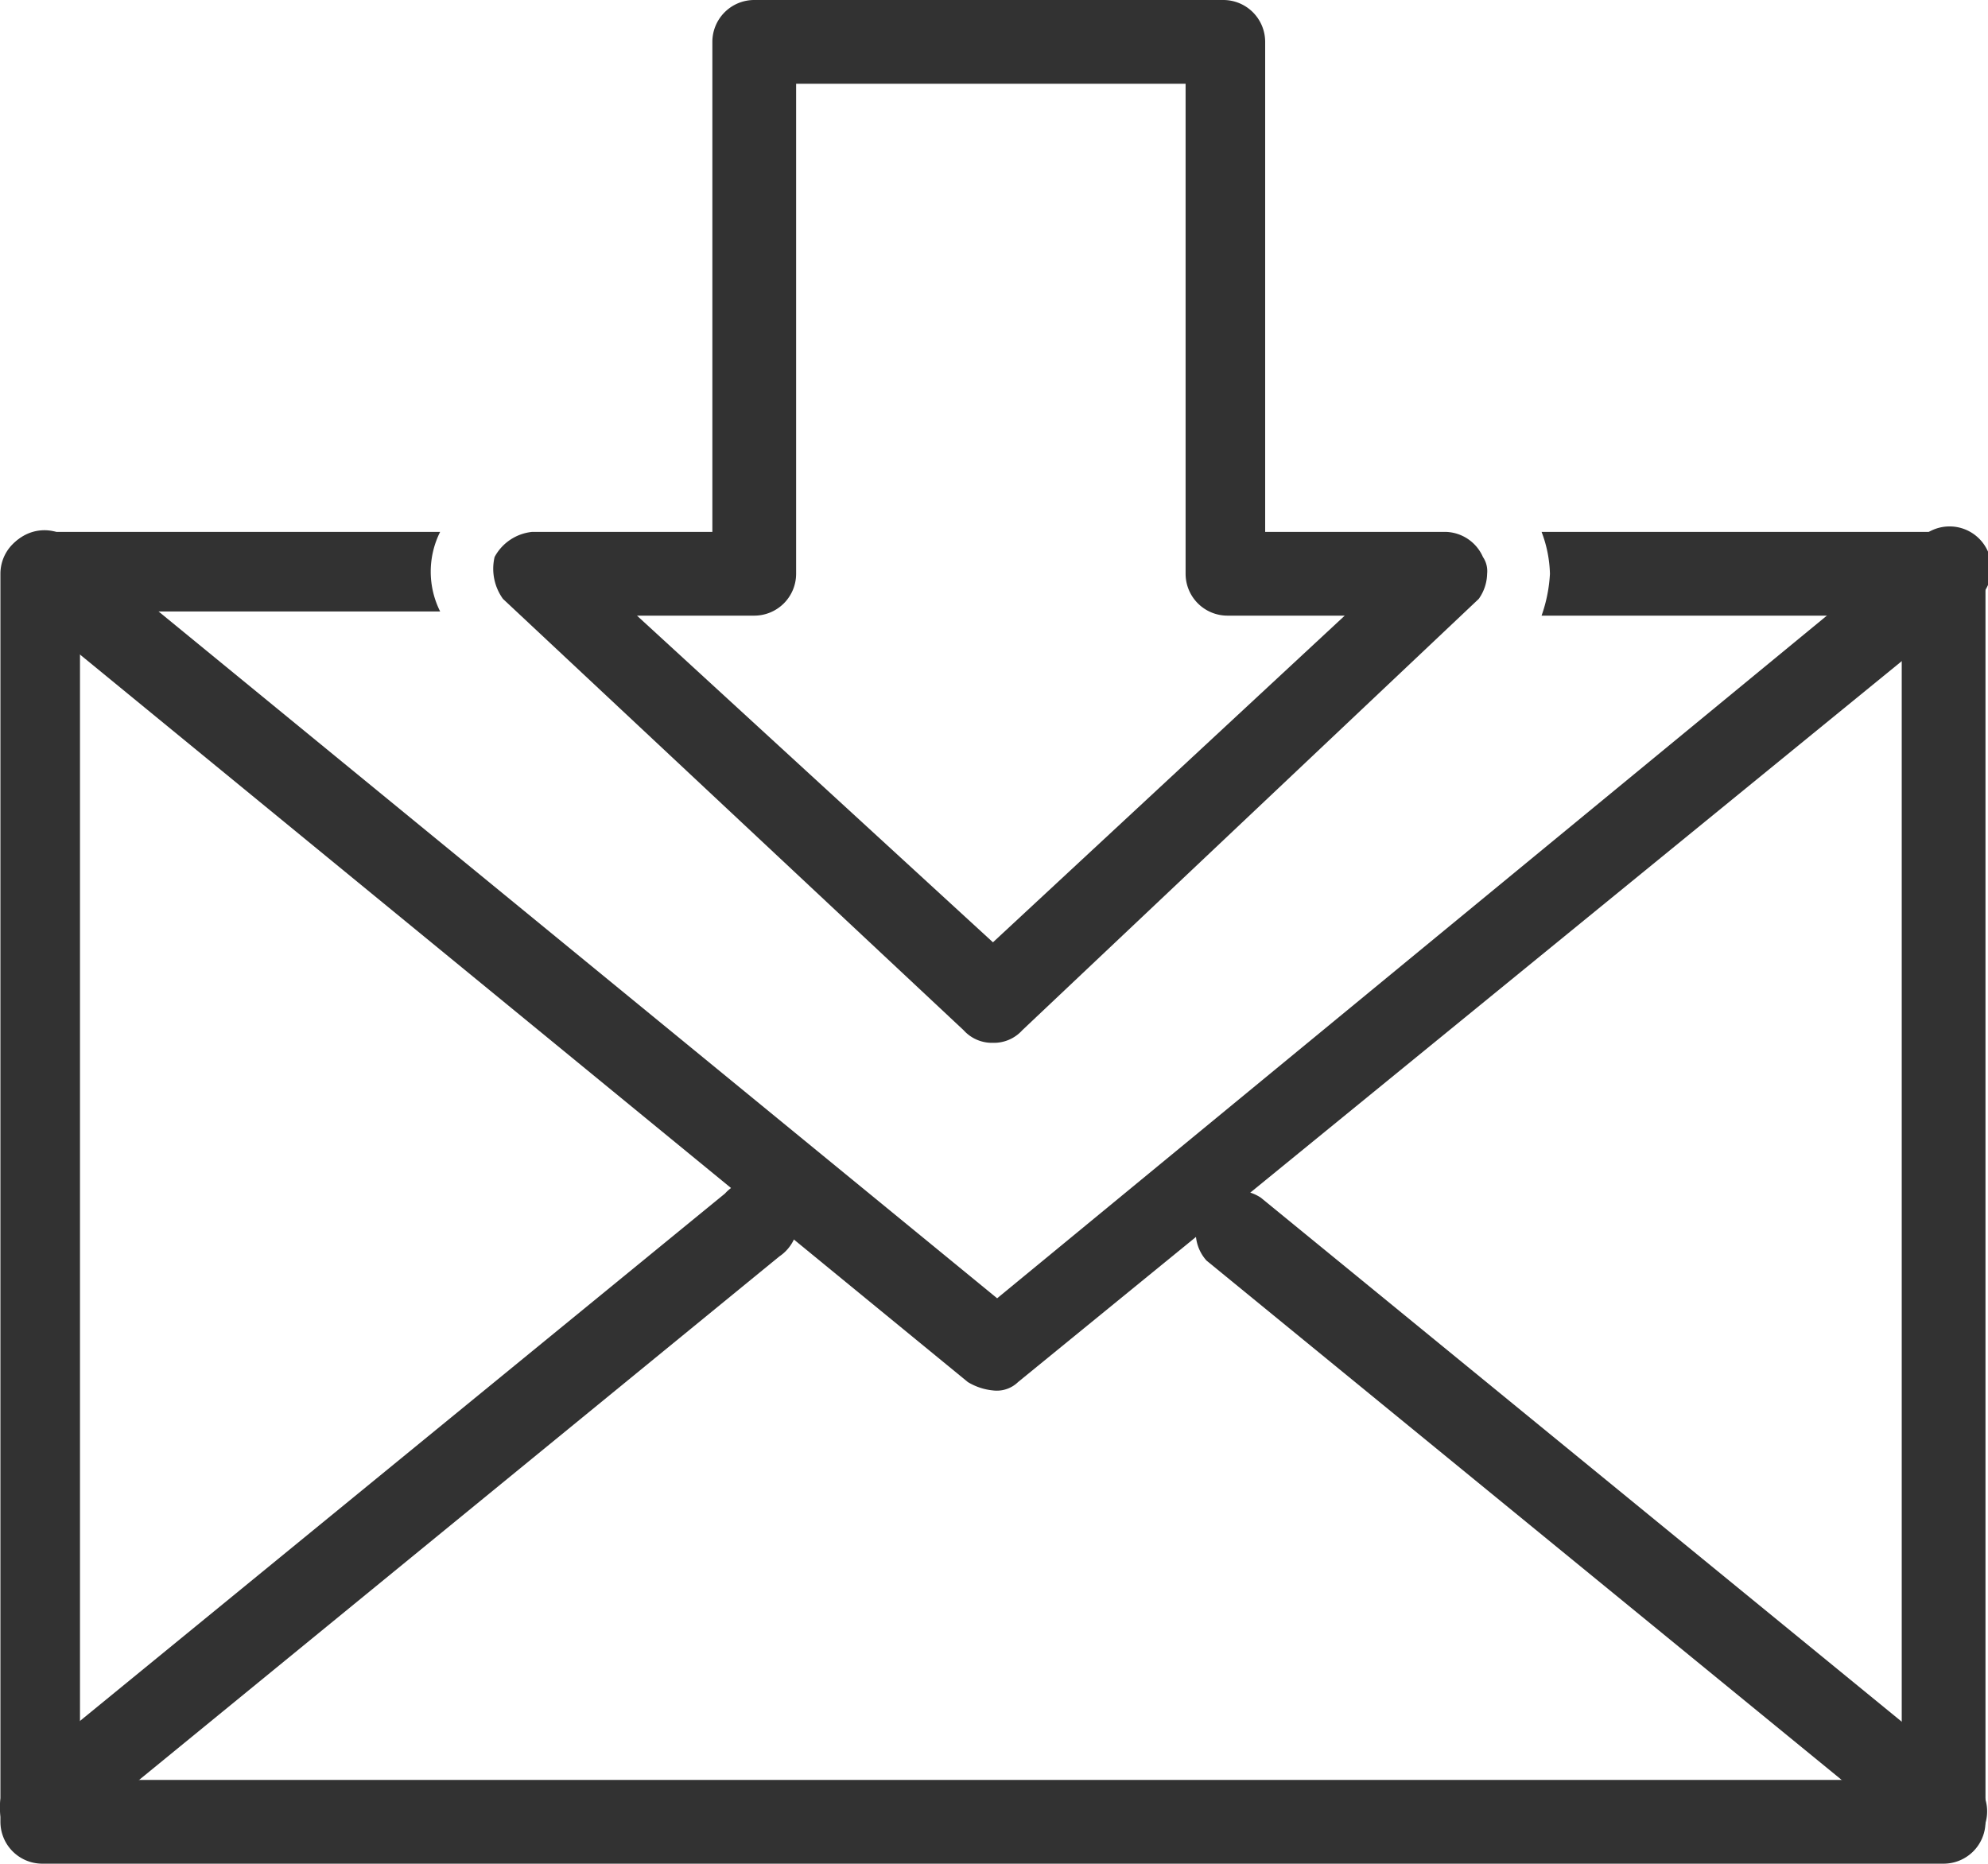 <svg id="Layer_1" data-name="Layer 1" xmlns="http://www.w3.org/2000/svg" viewBox="0 0 47.47 44.5"><defs><style>.cls-1{fill:#323232;}</style></defs><title>email-icon</title><path class="cls-1" d="M24.9,36.5a1.42,1.42,0,0,1-.6-.2L1.6,17.7a1,1,0,0,1-.1-1.4,1,1,0,0,1,1.4-.1L25,34.3,47,16.2a1,1,0,1,1,1.3,1.5L25.5,36.3A.73.73,0,0,1,24.9,36.5Z" transform="translate(-1.19 -3.3)"/><path class="cls-1" d="M47.6,47.5a1.42,1.42,0,0,1-.6-.2L30,33.4a1,1,0,0,1,1.3-1.5l17,13.9a1,1,0,0,1,.1,1.4A1.14,1.14,0,0,1,47.6,47.5Z" transform="translate(-1.19 -3.3)"/><path class="cls-1" d="M2.2,47.5a.91.91,0,0,1-.8-.4,1.07,1.07,0,0,1,.1-1.4l17-13.9a1,1,0,1,1,1.3,1.5L2.8,47.2A.6.6,0,0,1,2.2,47.5Z" transform="translate(-1.19 -3.3)"/><path class="cls-1" d="M47.6,16H38a3,3,0,0,1,.2,1,3.55,3.55,0,0,1-.2,1h8.6V45.8H3.1V17.9h8.6a2.12,2.12,0,0,1,0-1.9H2.2a1,1,0,0,0-1,1V46.8a1,1,0,0,0,1,1H47.6a1,1,0,0,0,1-1V17A1,1,0,0,0,47.6,16Z" transform="translate(-1.19 -3.3)"/><path class="cls-1" d="M24.9,28.2a.91.91,0,0,1-.7-.3l-11-10.3a1.23,1.23,0,0,1-.2-1,1.15,1.15,0,0,1,.9-.6h4.3V4.3a1,1,0,0,1,1-1H30.4a1,1,0,0,1,1,1V16h4.3a1,1,0,0,1,.9.6.6.6,0,0,1,.1.4,1.07,1.07,0,0,1-.2.6L25.6,27.9A.91.91,0,0,1,24.9,28.2Zm0-2.4L33.3,18H30.5a1,1,0,0,1-1-1V5.3H20.2V17a1,1,0,0,1-1,1H16.4Z" transform="translate(-1.19 -3.3)"/></svg>